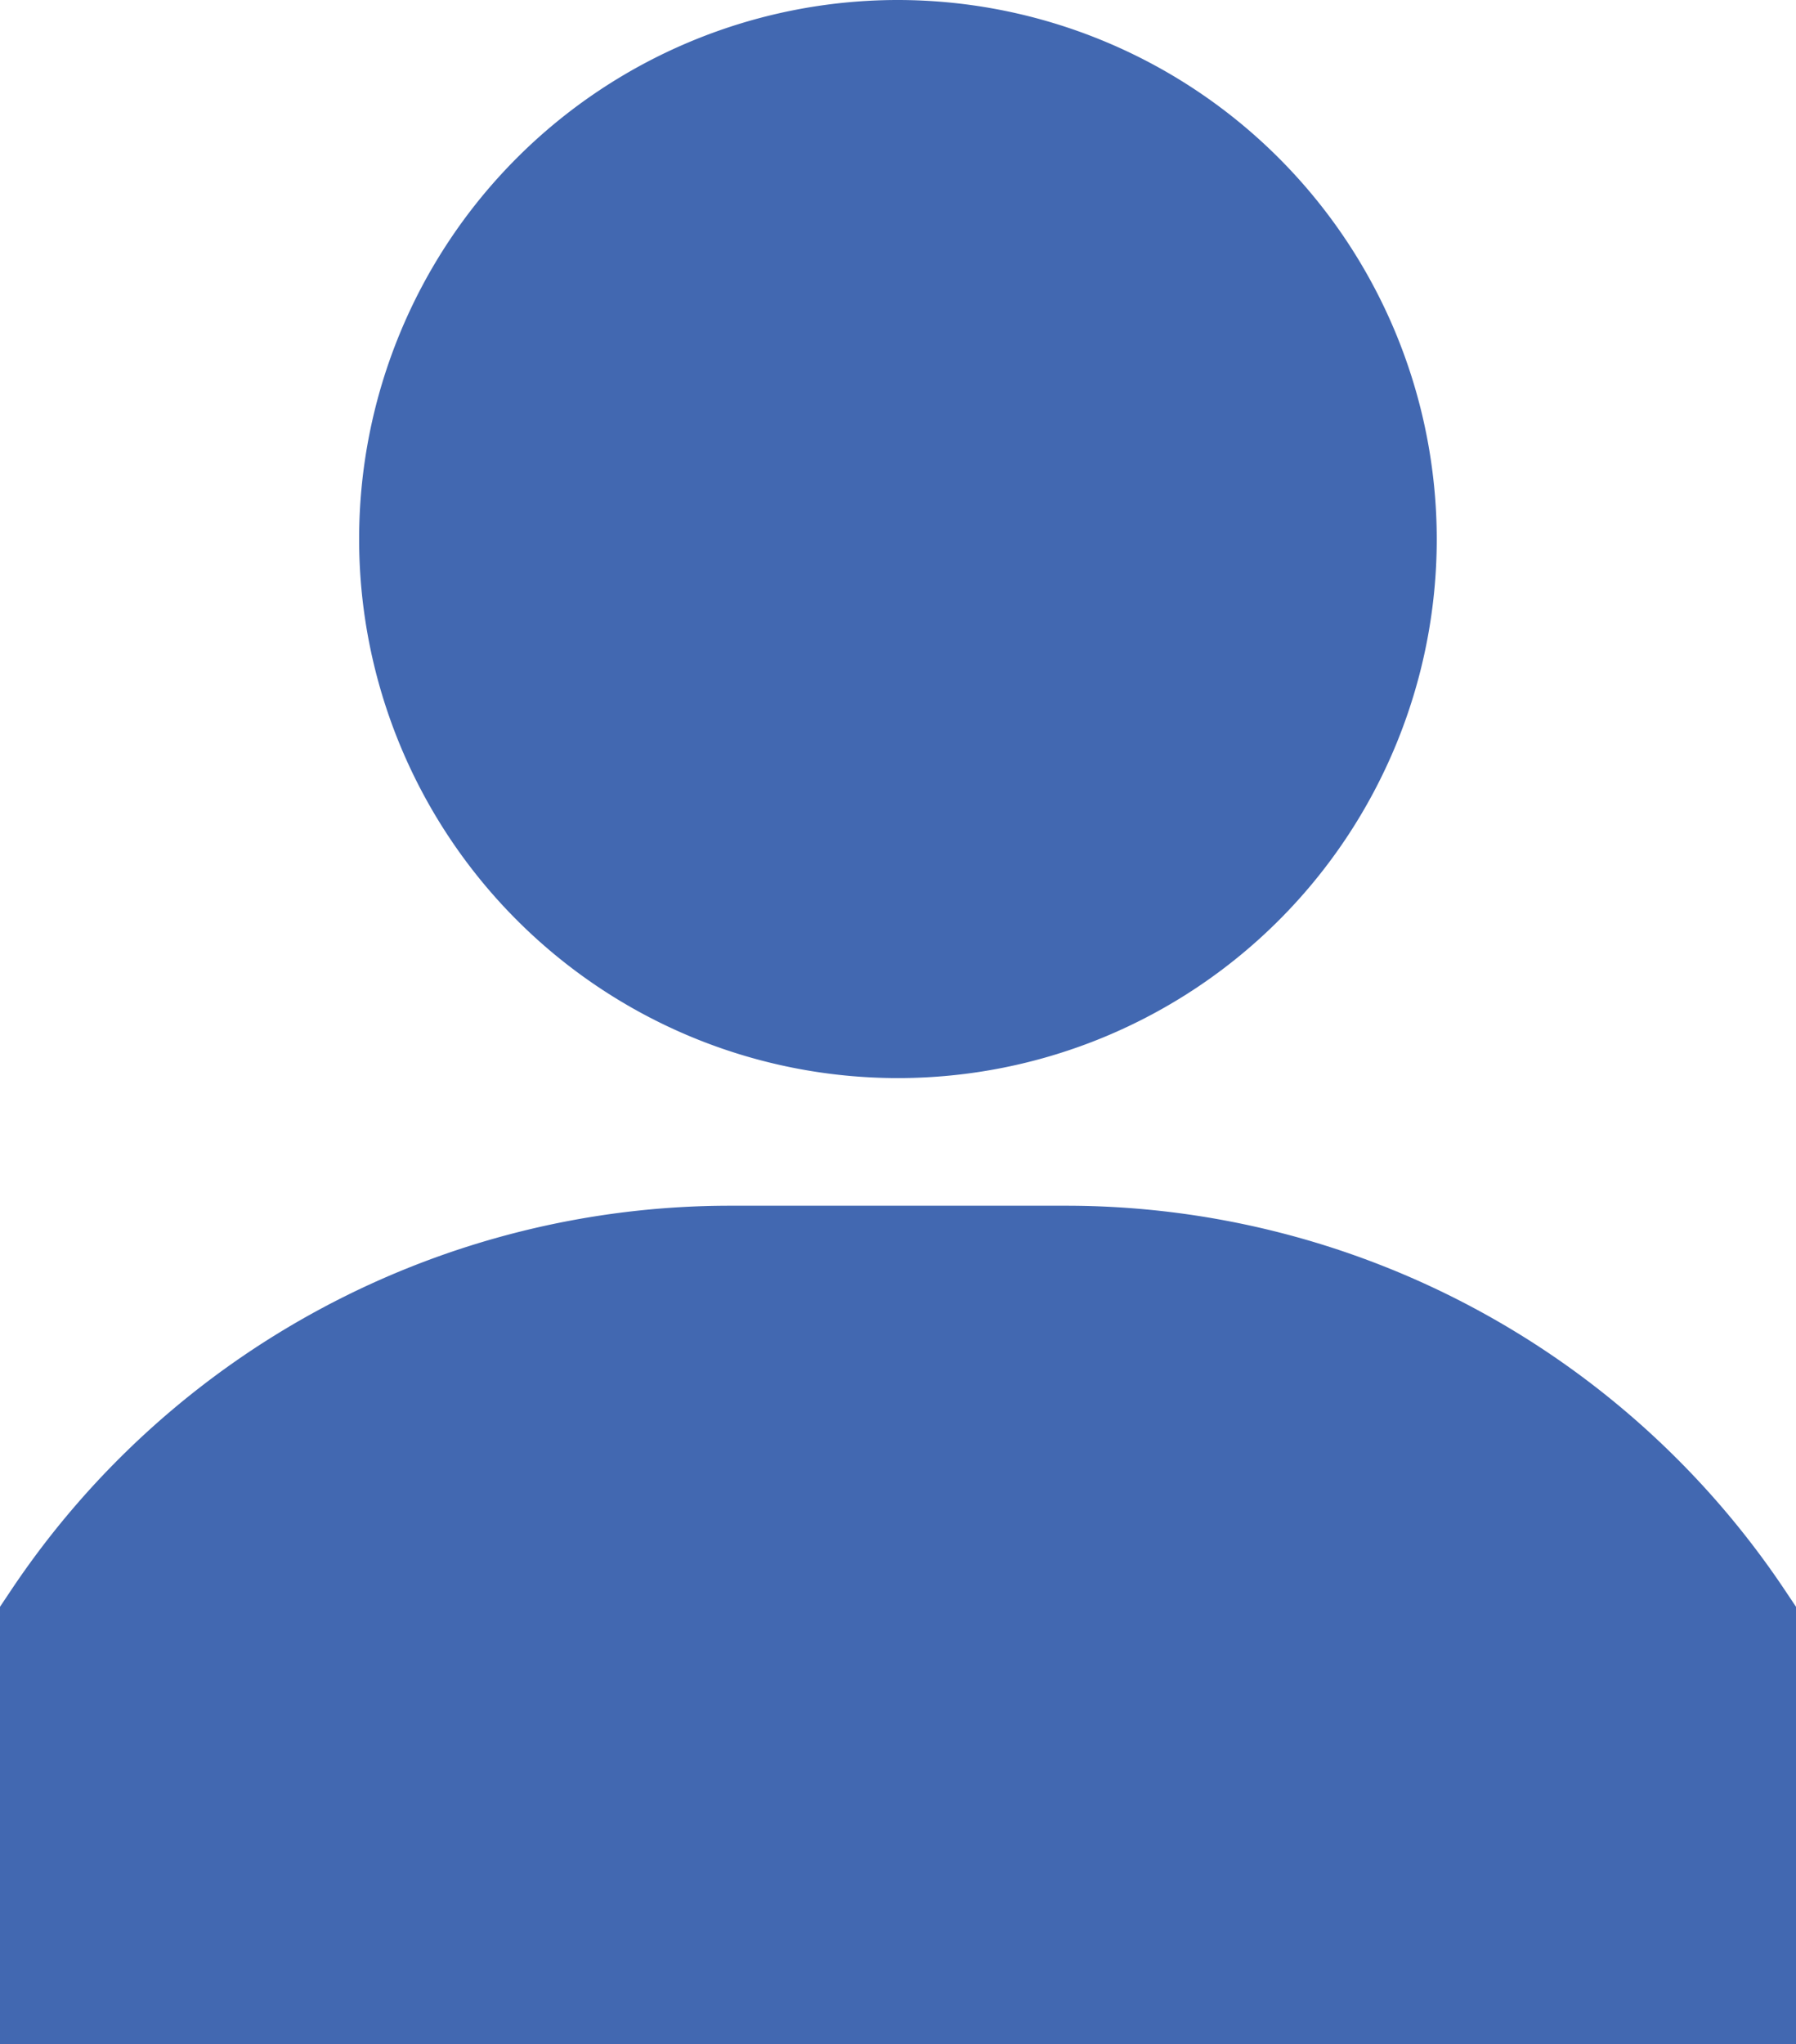<svg id="user2" xmlns="http://www.w3.org/2000/svg" width="14.063" height="16" viewBox="0 0 14.063 16">
  <g id="Group_12" data-name="Group 12" transform="translate(2.812)">
    <g id="Group_11" data-name="Group 11">
      <path id="Path_7" data-name="Path 7" d="M125.218,0a4.219,4.219,0,1,0,4.219,4.219A4.223,4.223,0,0,0,125.218,0Z" transform="translate(-120.999)" fill="#4268b1"/>
    </g>
  </g>
  <g id="Group_14" data-name="Group 14" transform="translate(0 9.437)">
    <g id="Group_13" data-name="Group 13">
      <path id="Path_8" data-name="Path 8" d="M44.983,305.021A6.771,6.771,0,0,0,39.338,302H36.723a6.771,6.771,0,0,0-5.645,3.021l-.079.118v3.423H45.062v-3.423Z" transform="translate(-30.999 -302)" fill="#4268b1"/>
    </g>
  </g>
</svg>

